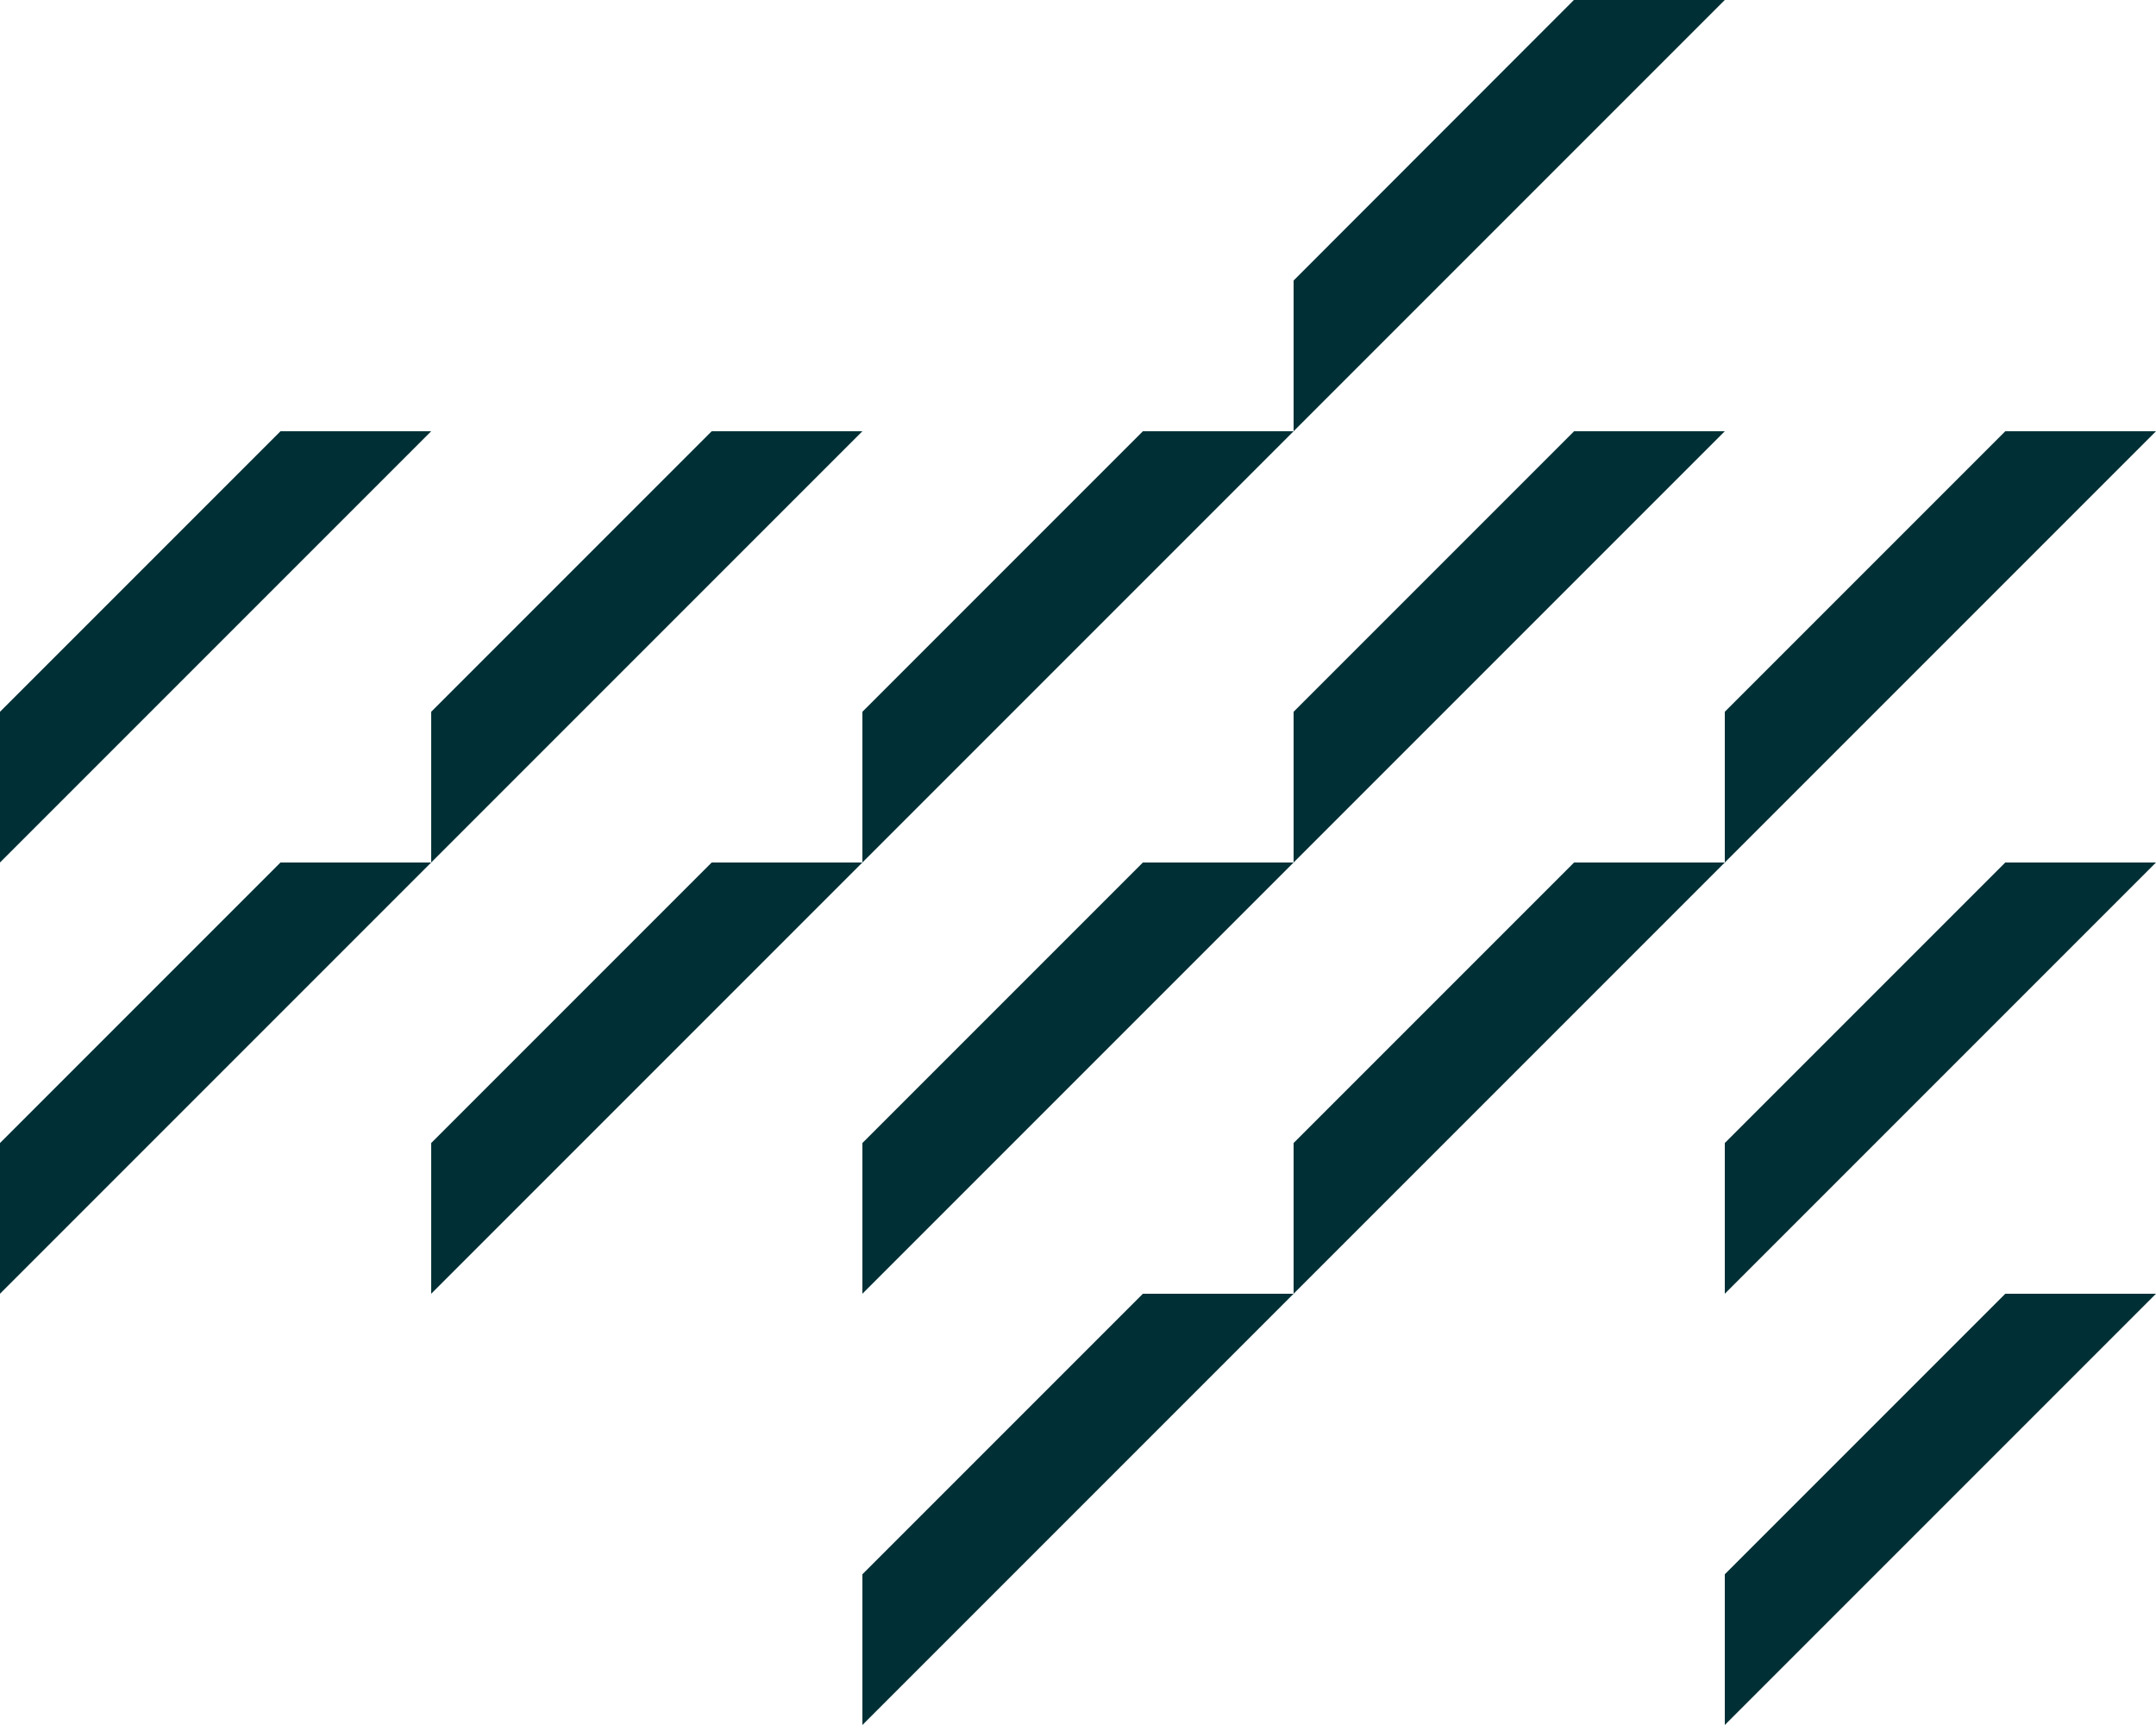 <?xml version="1.0" encoding="UTF-8"?>
<svg xmlns="http://www.w3.org/2000/svg" id="Lager_1" data-name="Lager 1" width="360" height="288" viewBox="0 0 360 288">
  <path id="Path_11" data-name="Path 11" d="M46.833,22,0,68.833V94L72,22Z" transform="translate(0 50)" fill="#003036"></path>
  <path id="Path_12" data-name="Path 12" d="M46.833,44,0,90.833V116L72,44Z" transform="translate(0 100)" fill="#003036"></path>
  <path id="Path_13" data-name="Path 13" d="M44,68.833,90.833,22H116L44,94Z" transform="translate(100 50)" fill="#003036"></path>
  <path id="Path_14" data-name="Path 14" d="M112.8,0,66,46.833V72L138,0Z" transform="translate(150)" fill="#003036"></path>
  <path id="Path_15" data-name="Path 15" d="M44,90.833,90.833,44H116L44,116Z" transform="translate(100 100)" fill="#003036"></path>
  <path id="Path_16" data-name="Path 16" d="M22,68.833,68.833,22H94L22,94Z" transform="translate(50 50)" fill="#003036"></path>
  <path id="Path_17" data-name="Path 17" d="M22,90.833,68.833,44H94L22,116Z" transform="translate(50 100)" fill="#003036"></path>
  <path id="Path_18" data-name="Path 18" d="M66,68.833,112.833,22H138L66,94Z" transform="translate(150 50)" fill="#003036"></path>
  <path id="Path_19" data-name="Path 19" d="M134.833,22,88,68.833V94l72-72Z" transform="translate(200 50)" fill="#003036"></path>
  <path id="Path_20" data-name="Path 20" d="M66,90.833,112.833,44H138L66,116Z" transform="translate(150 100)" fill="#003036"></path>
  <path id="Path_21" data-name="Path 21" d="M90.833,66,44,112.833V138l72-72Z" transform="translate(100 150)" fill="#003036"></path>
  <path id="Path_22" data-name="Path 22" d="M134.833,44,88,90.833V116l72-72Z" transform="translate(200 100)" fill="#003036"></path>
  <path id="Path_23" data-name="Path 23" d="M134.833,66,88,112.833V138l72-72Z" transform="translate(200 150)" fill="#003036"></path>
</svg>

